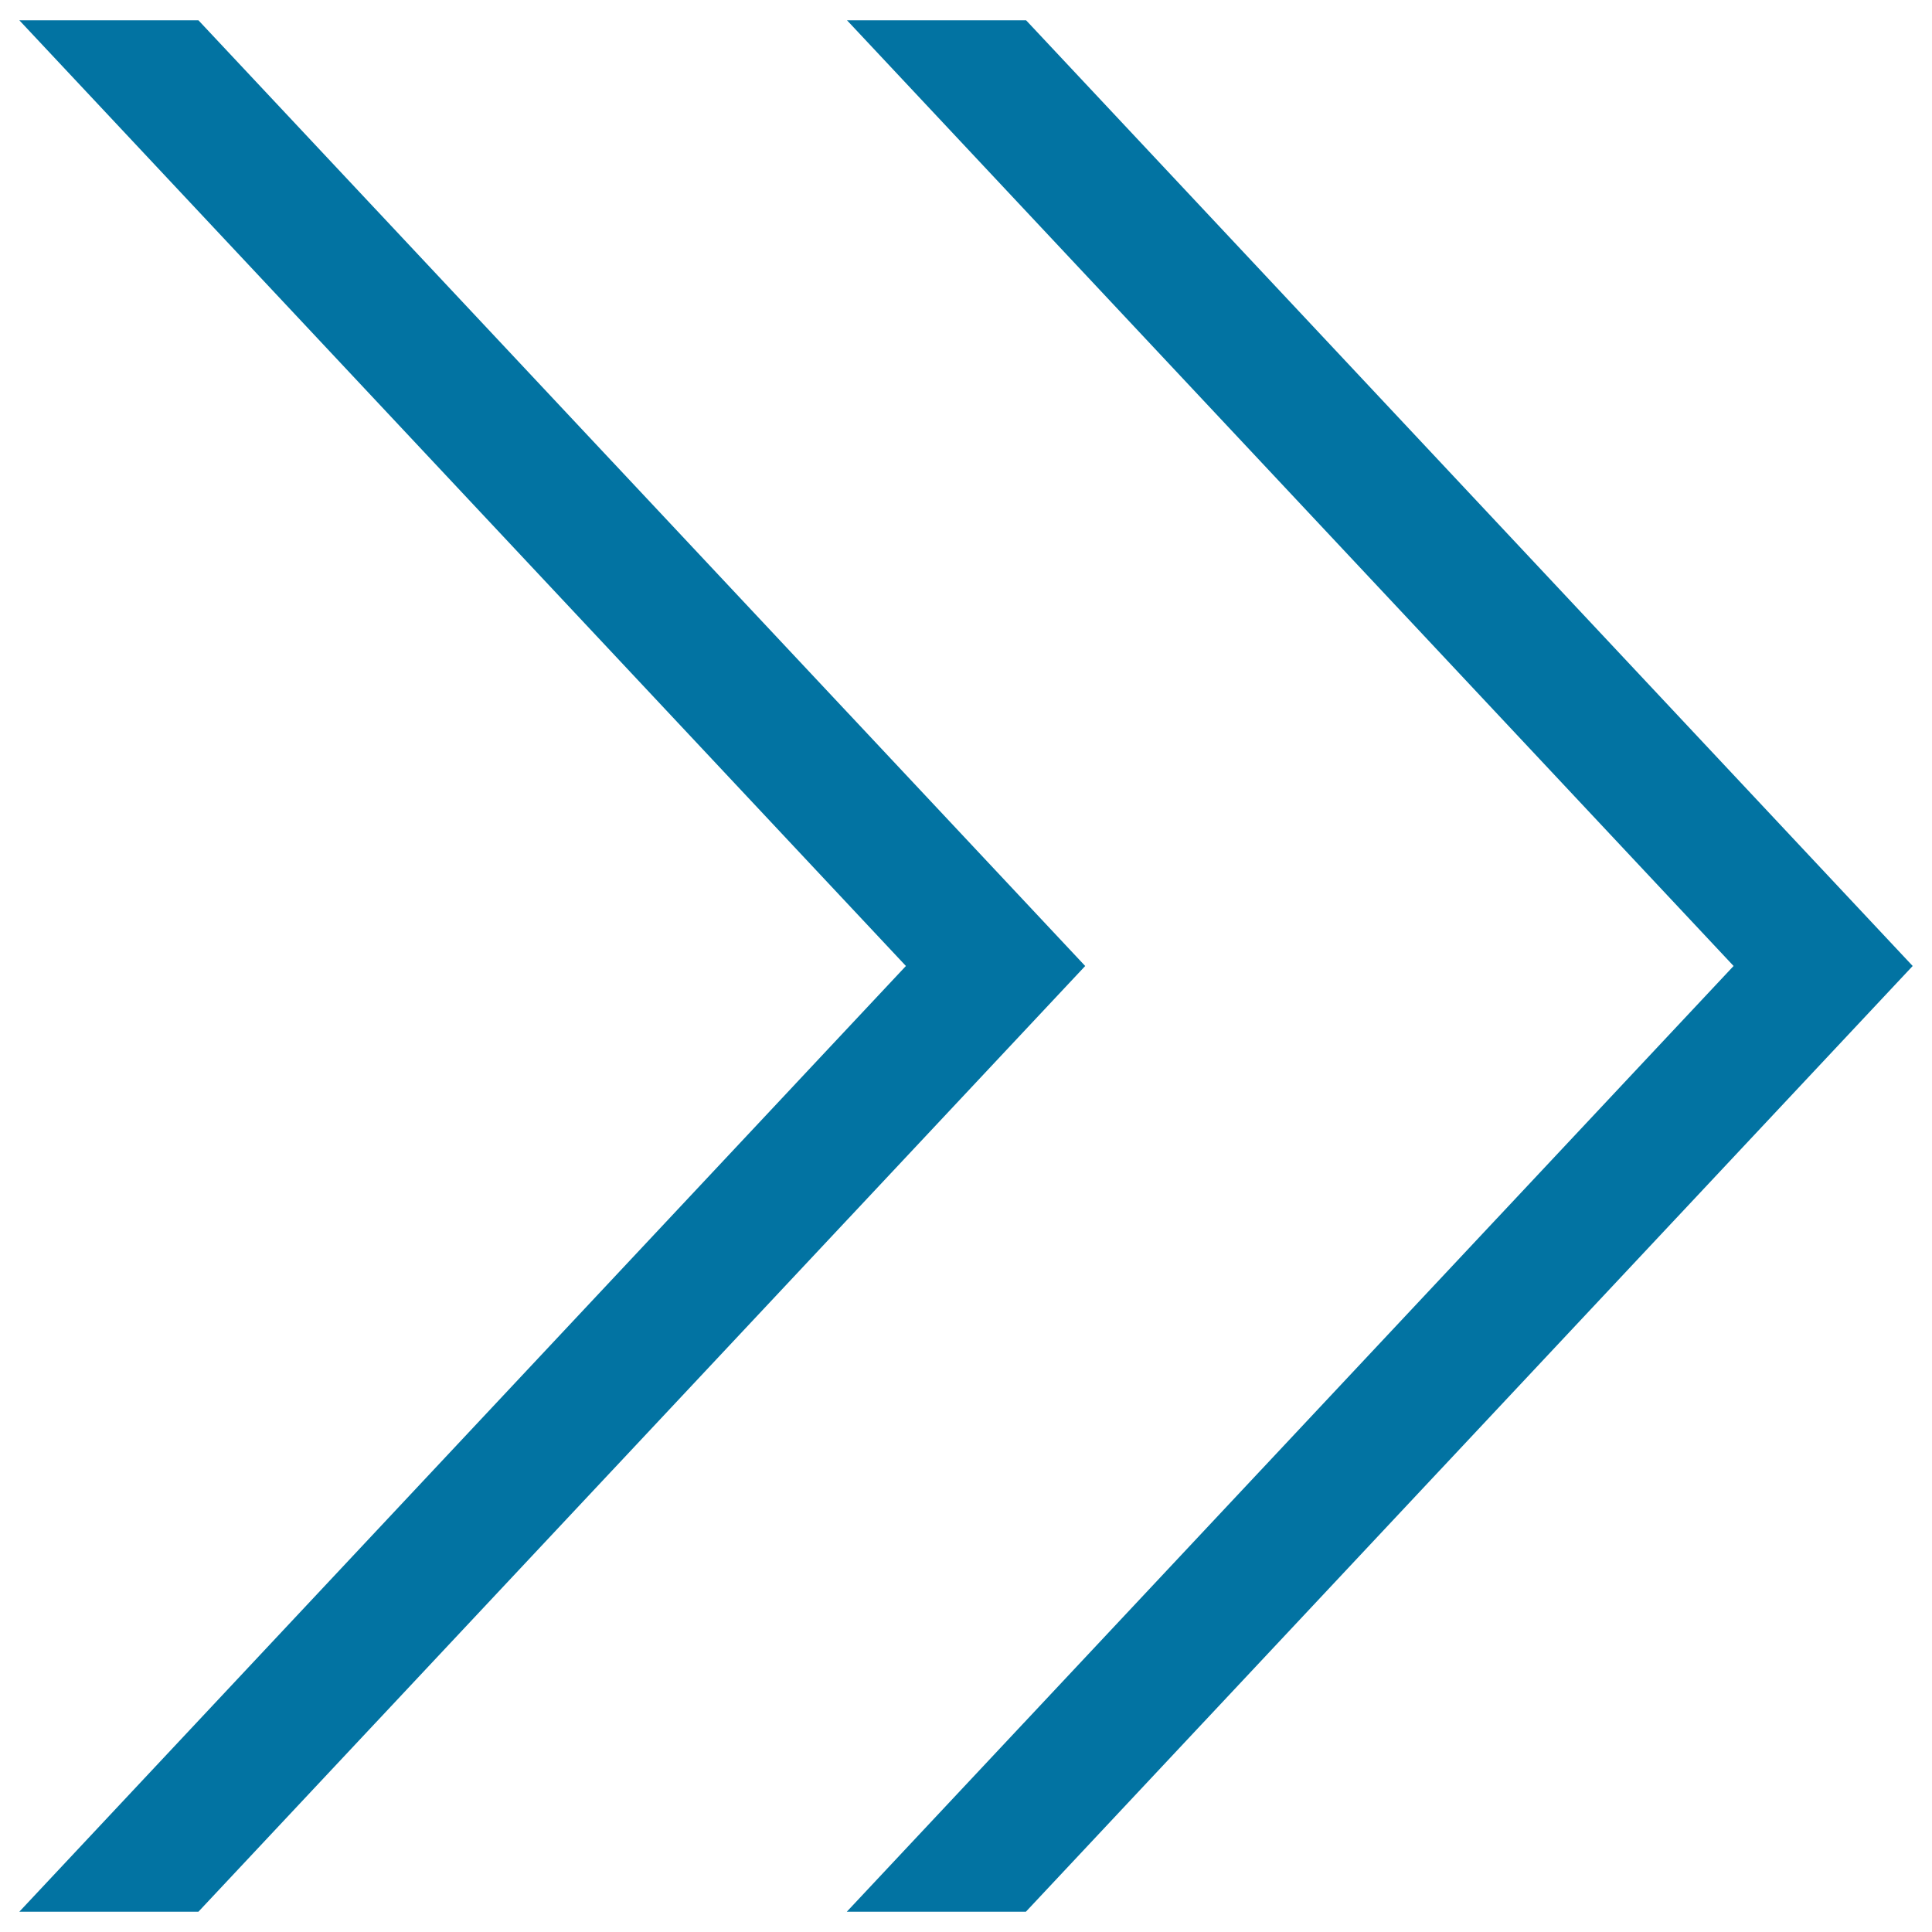<svg xmlns="http://www.w3.org/2000/svg" viewBox="0 0 1000 1000" style="fill:#0273a2">
<title>Right Arrows Couple SVG icon</title>
<g><g id="fast_forward"><g><path d="M531.1,10.5h-92.7L897.3,500L438.3,989.5h92.7L990,500L531.1,10.5z M102.7,10.5H10L468.9,500L10,989.5h92.7L561.7,500L102.7,10.5z"/></g></g></g>
</svg>